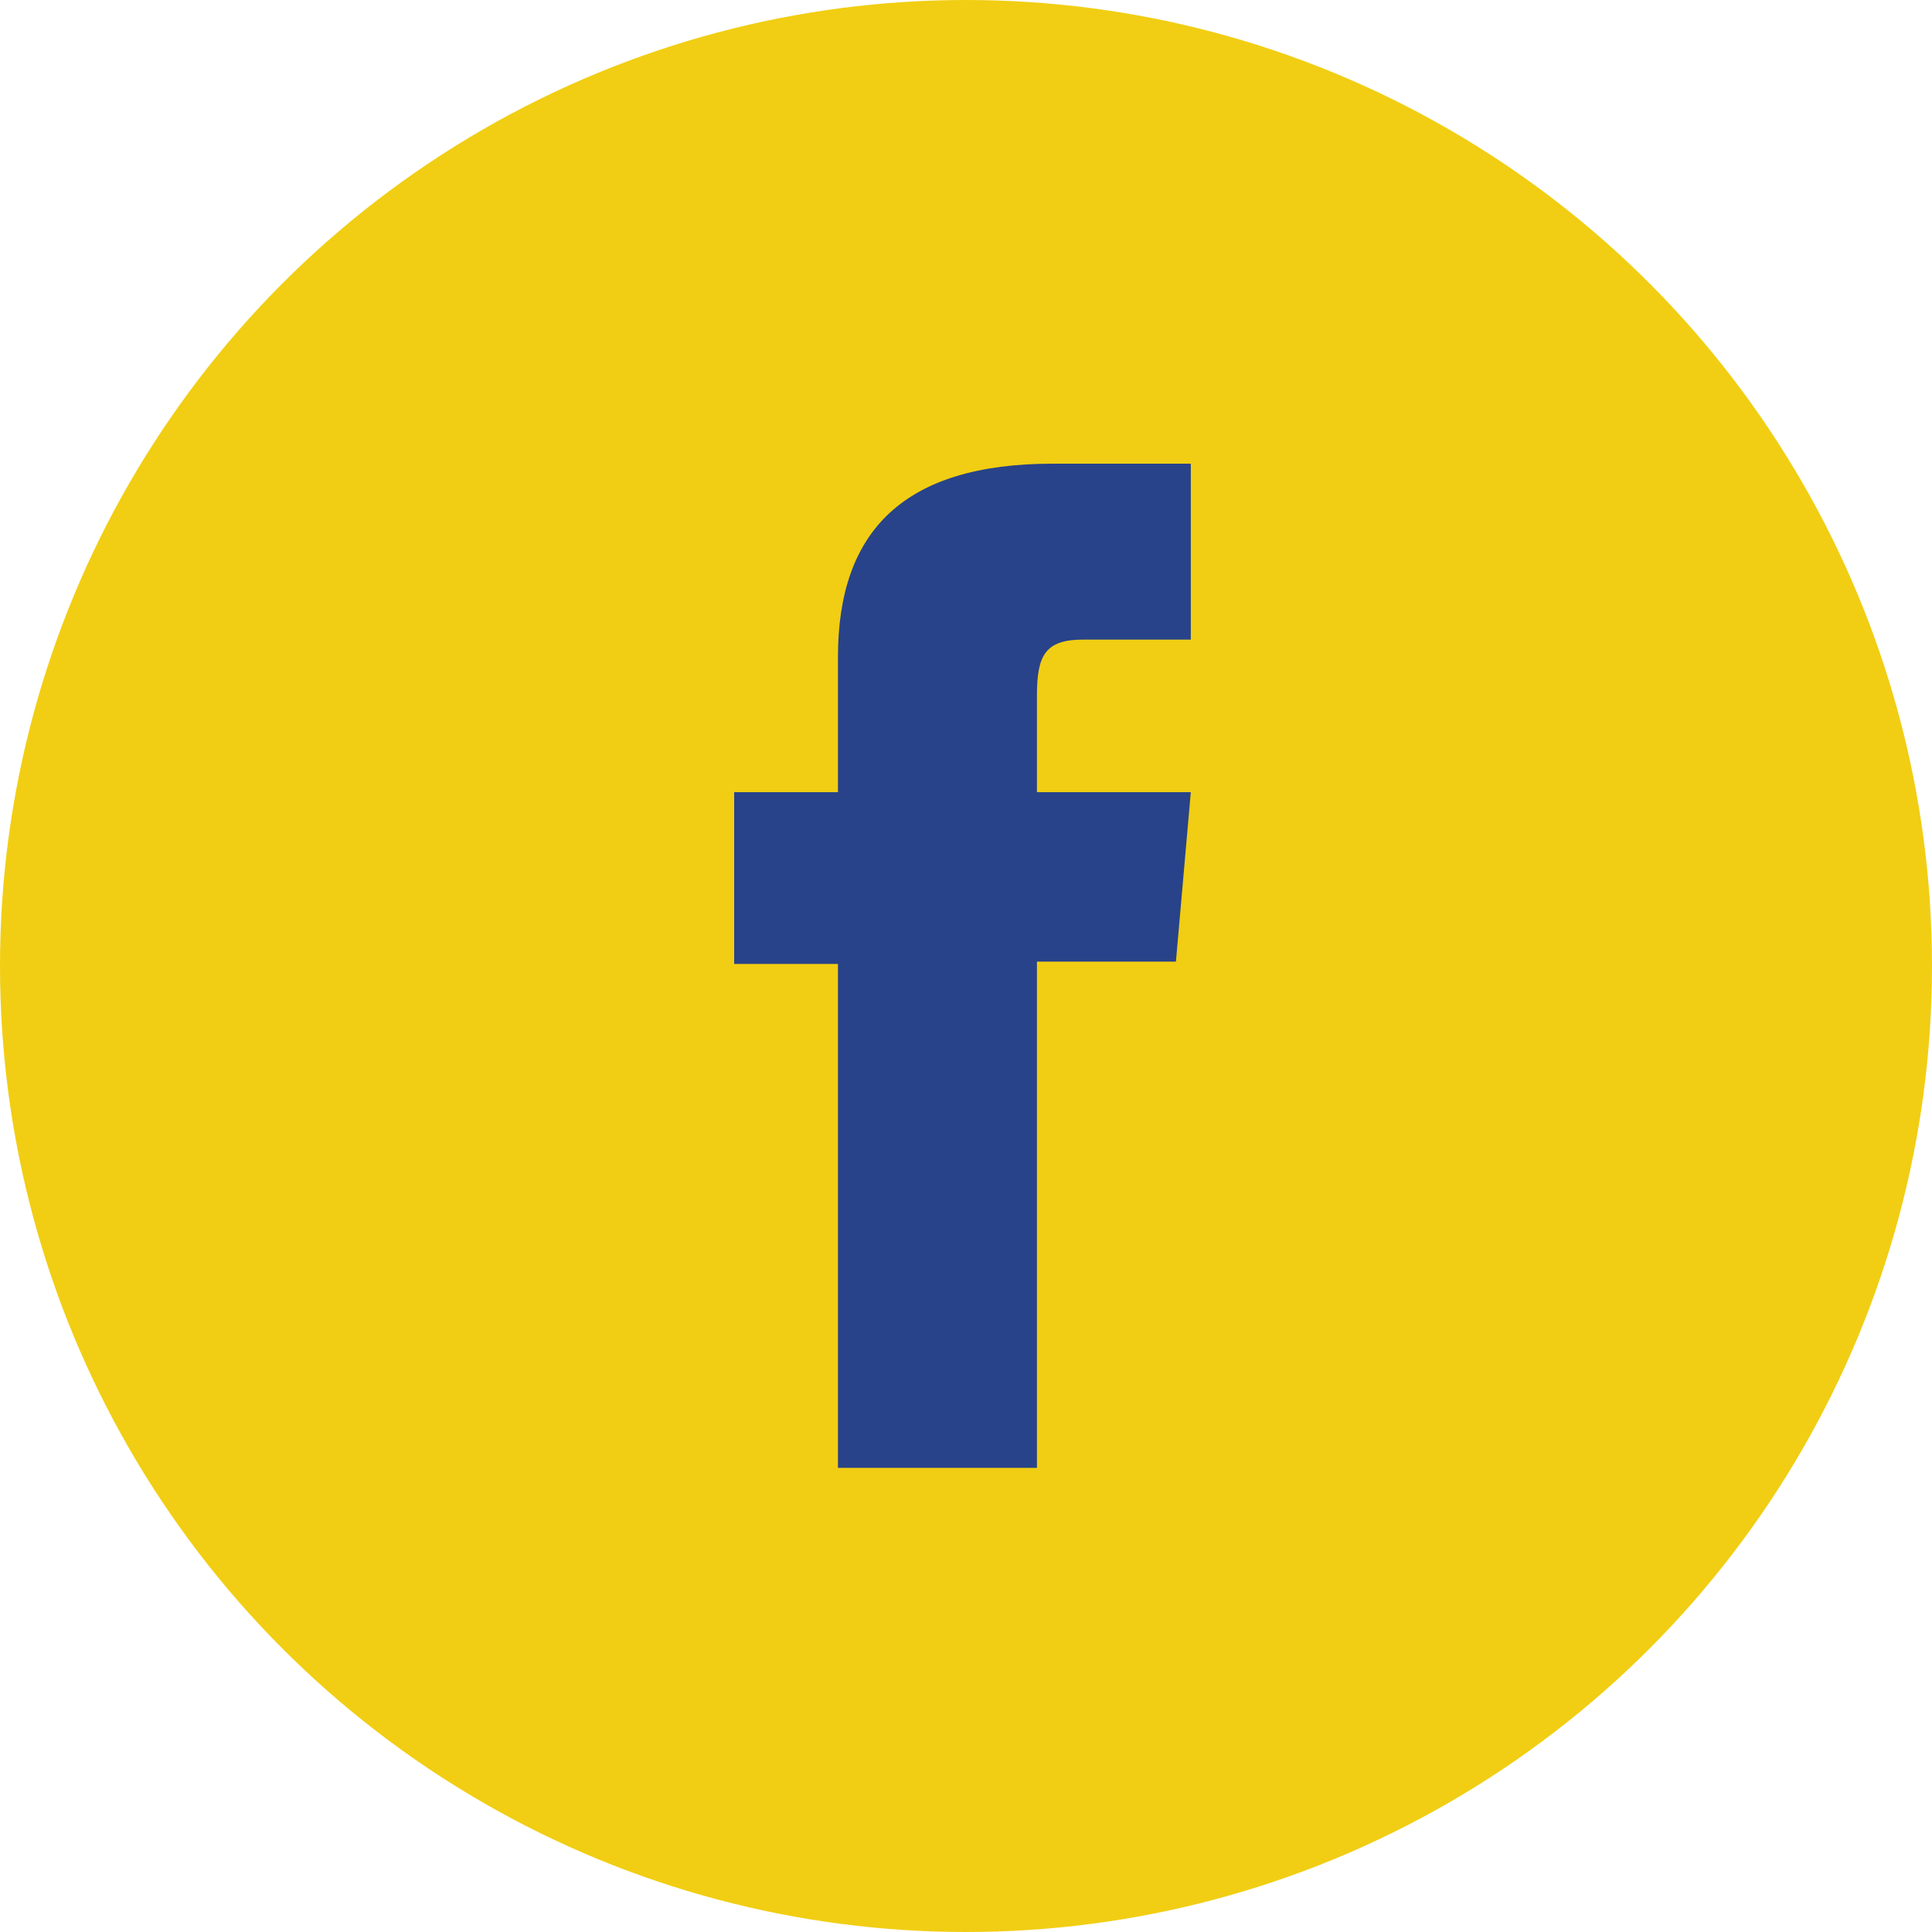 <svg width="50" height="50" viewBox="0 0 50 50" fill="none" xmlns="http://www.w3.org/2000/svg">
<circle cx="25" cy="25" r="25" fill="#F1CE13"/>
<path d="M21.686 37.988H26.836V24.887H30.433L30.818 20.501H26.836V17.999C26.836 16.968 27.046 16.553 28.027 16.553H30.818V12H27.245C23.414 12 21.686 13.719 21.686 17.003V20.501H19V24.947H21.686V38V37.988Z" fill="#284389"/>
</svg>
